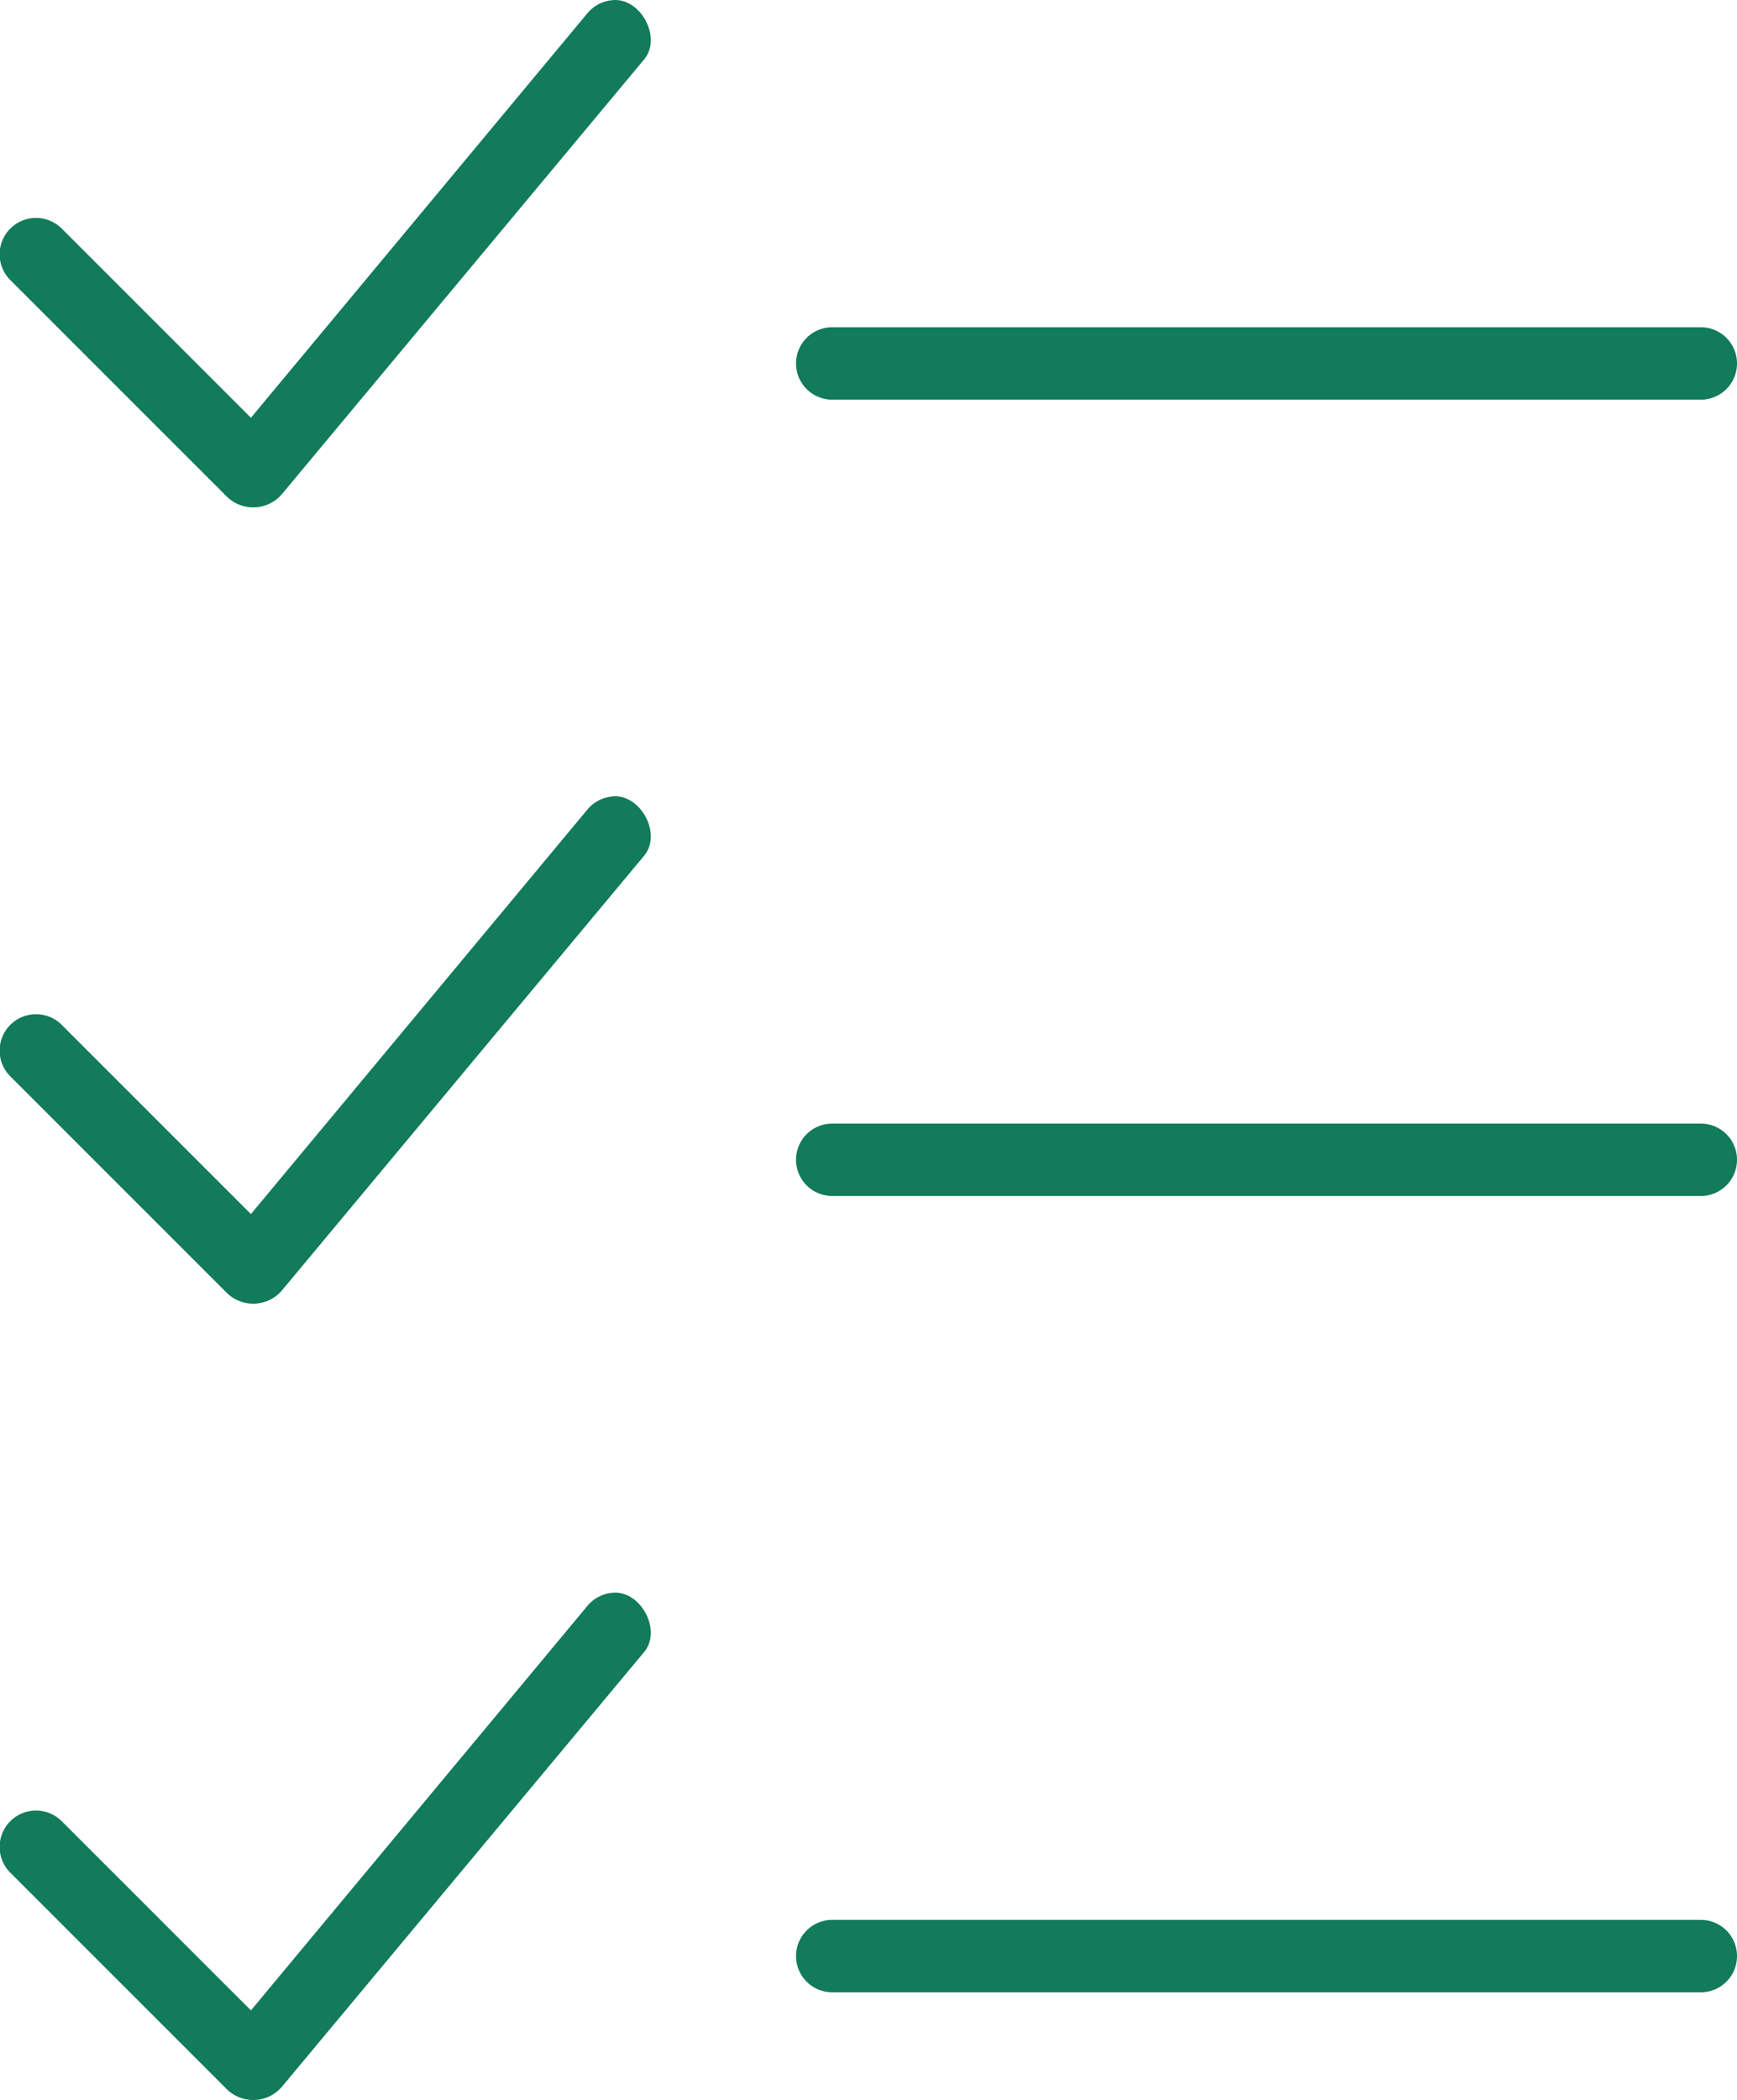 <svg xmlns="http://www.w3.org/2000/svg" width="122.386" height="147.94" viewBox="0 0 122.386 147.94">
  <g id="Group_466" data-name="Group 466" transform="translate(-766.242 -1353)">
    <path id="Path_534" data-name="Path 534" d="M809.261,1353.026a2.585,2.585,0,0,0-1.673.957l-23.666,28.447-13.308-13.306a2.564,2.564,0,1,0-3.667,3.585l15.3,15.3a2.662,2.662,0,0,0,3.825-.158l25.5-30.6c1.405-1.558-.24-4.565-2.31-4.223Zm15.618,23.029a2.55,2.55,0,0,0,0,5.1h61.2a2.55,2.55,0,1,0,0-5.1Zm-15.618,33.07a2.577,2.577,0,0,0-1.673.955l-23.666,28.448-13.308-13.307a2.564,2.564,0,1,0-3.667,3.585l15.3,15.3a2.66,2.66,0,0,0,3.825-.158l25.5-30.6c1.405-1.558-.24-4.565-2.31-4.224Zm15.618,23.029a2.55,2.55,0,0,0,0,5.1h61.2a2.55,2.55,0,1,0,0-5.1Zm-15.618,33.069a2.583,2.583,0,0,0-1.673.957l-23.666,28.448-13.308-13.307a2.564,2.564,0,1,0-3.667,3.585l15.3,15.3a2.661,2.661,0,0,0,3.825-.158l25.5-30.6c1.405-1.56-.24-4.566-2.31-4.223Zm15.618,23.029a2.55,2.55,0,0,0,0,5.1h61.2a2.55,2.55,0,0,0,0-5.1Z" transform="translate(0)" fill="#117b5a"/>
  </g>
</svg>
